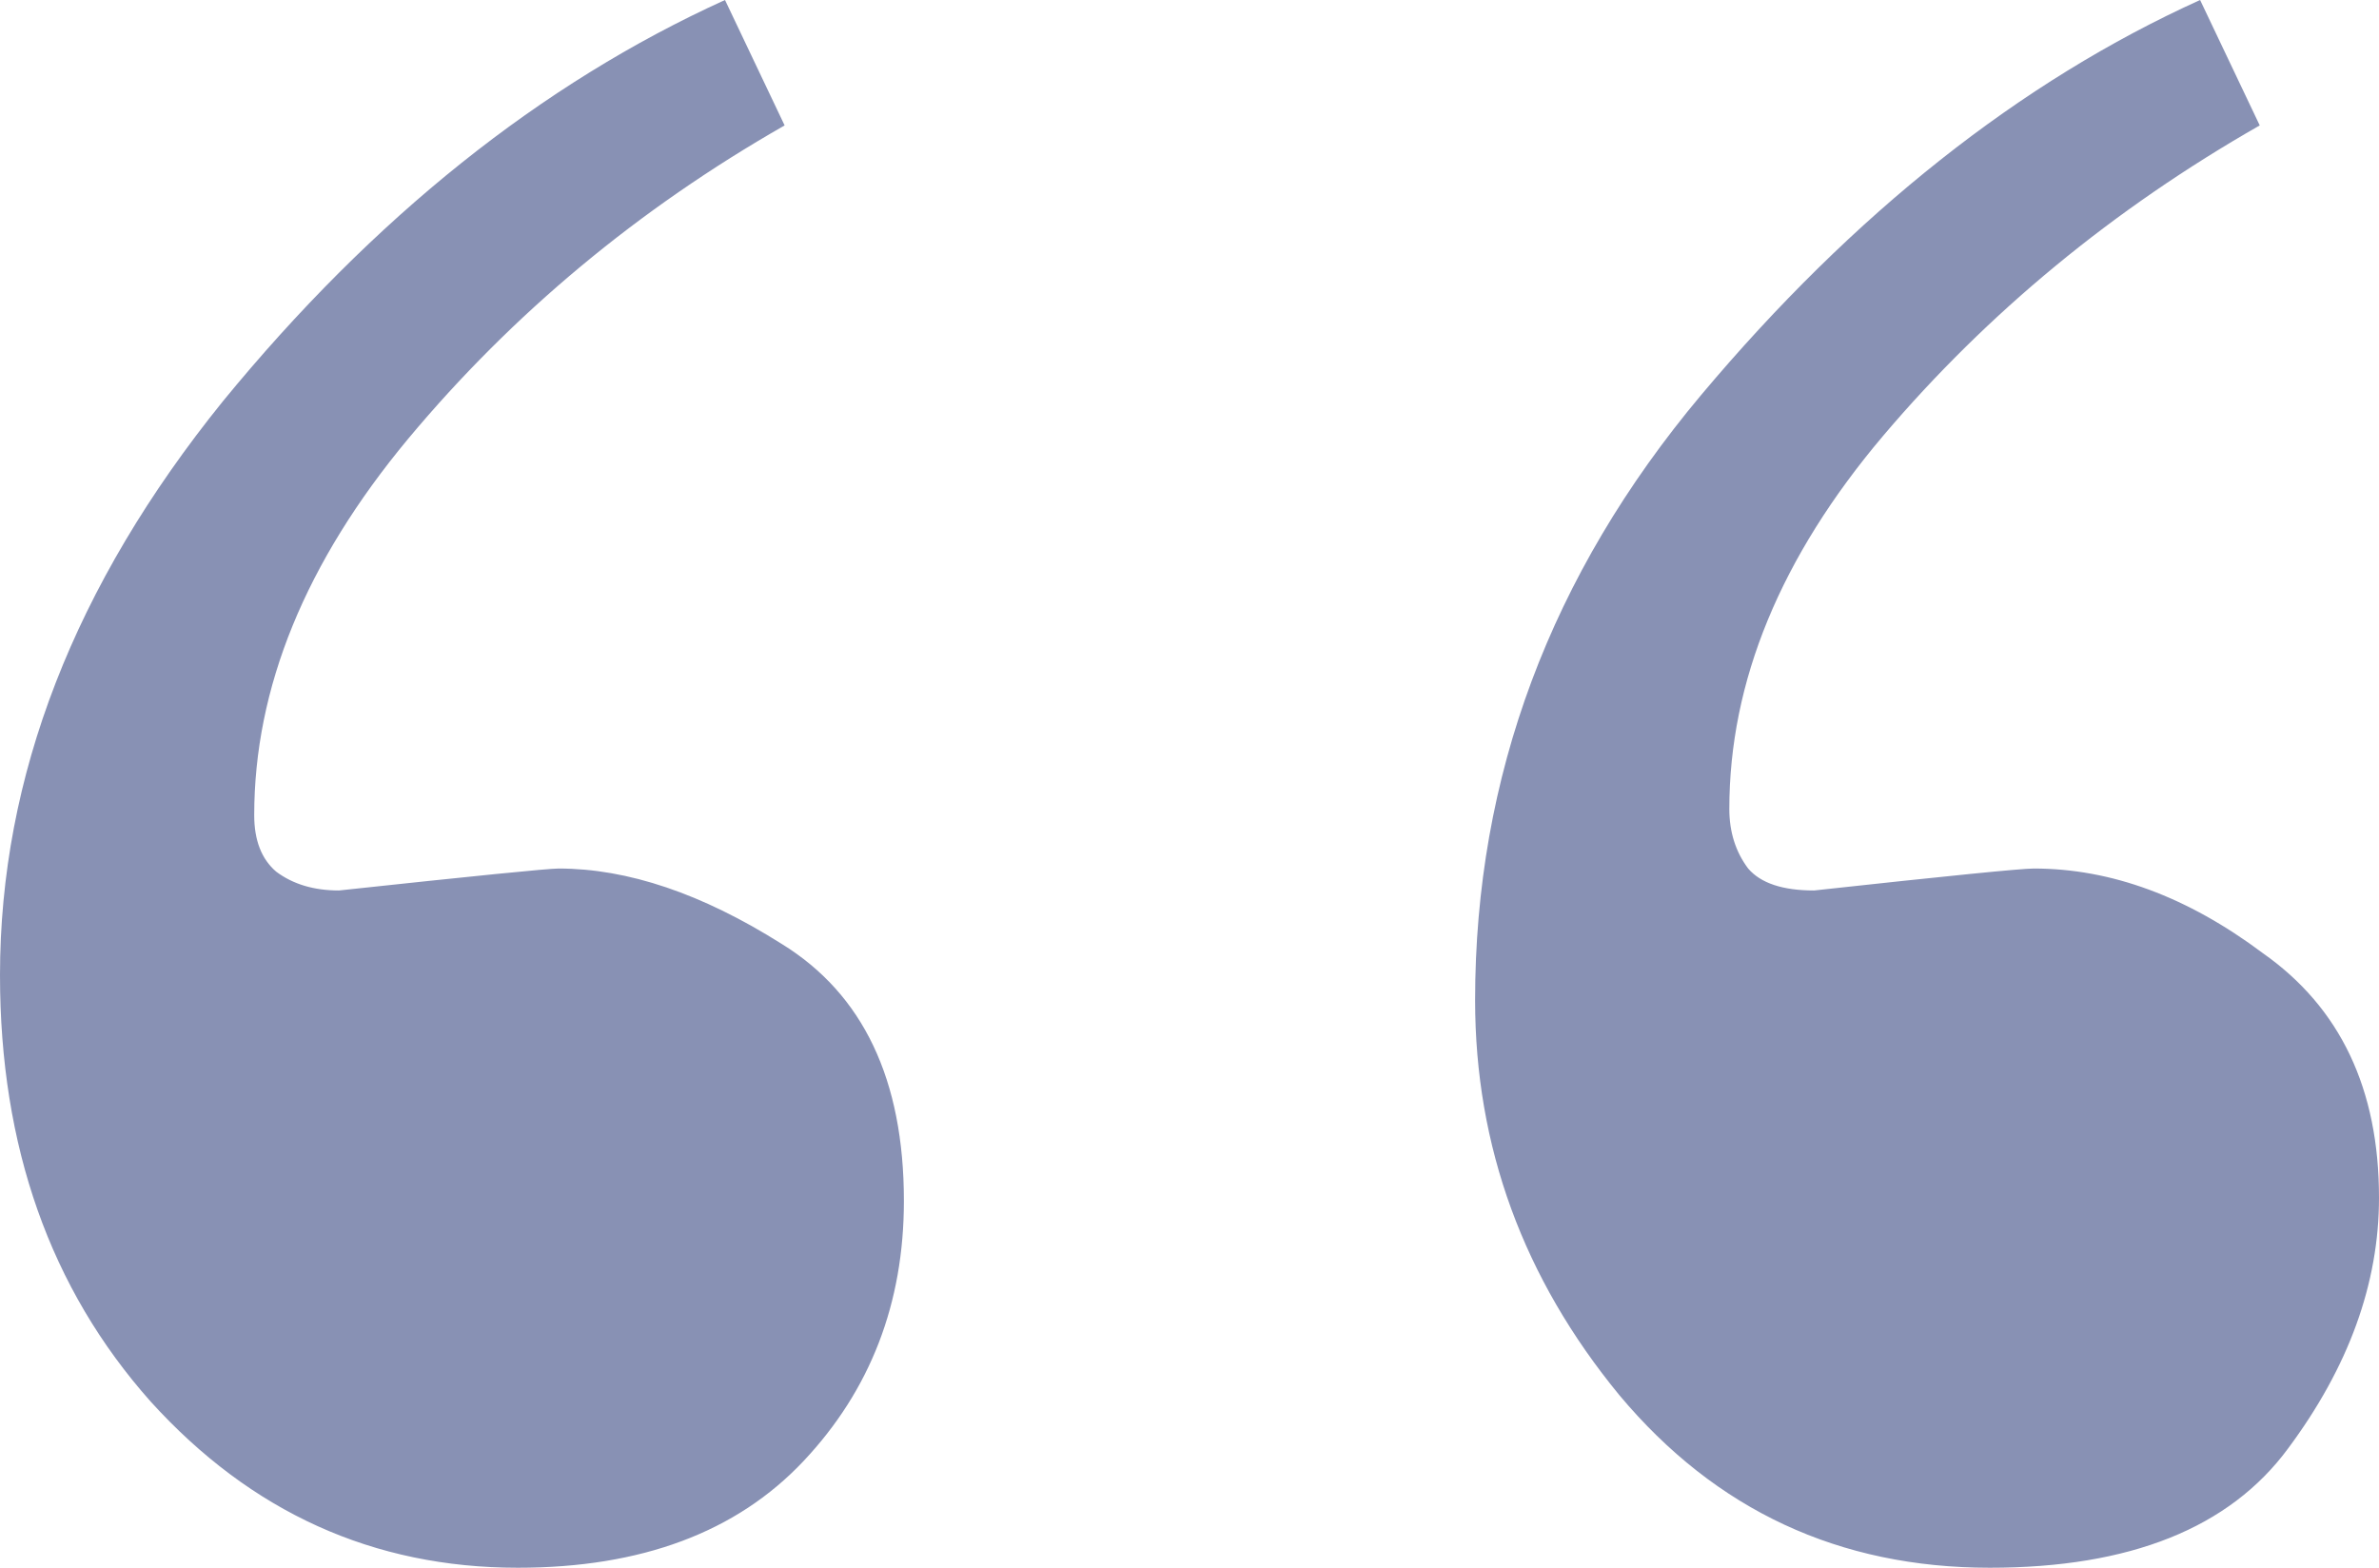 <svg width="176" height="116" viewBox="0 0 176 116" fill="none" xmlns="http://www.w3.org/2000/svg">
<path opacity="0.5" d="M0 72.152C0 57.459 5.495 43.307 16.485 29.696C27.631 16.085 40.014 6.187 53.636 0L58.047 9.28C47.212 15.467 37.924 23.2 30.185 32.48C22.6 41.605 18.807 50.885 18.807 60.32C18.807 62.176 19.349 63.568 20.433 64.496C21.671 65.424 23.219 65.888 25.076 65.888C35.138 64.805 40.556 64.264 41.33 64.264C46.438 64.264 51.933 66.12 57.815 69.832C63.852 73.544 66.871 79.886 66.871 88.856C66.871 96.435 64.394 102.853 59.441 108.112C54.487 113.37 47.444 116 38.311 116C27.631 116 18.575 111.902 11.145 103.704C3.715 95.352 0 84.835 0 72.152ZM109.129 74.008C109.129 57.459 114.701 42.533 125.847 29.232C137.147 15.776 149.453 6.032 162.765 0L167.177 9.28C156.341 15.467 147.053 23.123 139.314 32.248C131.729 41.219 127.937 50.421 127.937 59.856C127.937 61.557 128.401 63.027 129.33 64.264C130.259 65.347 131.884 65.888 134.205 65.888C144.113 64.805 149.53 64.264 150.459 64.264C156.186 64.264 161.836 66.352 167.409 70.528C173.136 74.549 176 80.581 176 88.624C176 94.965 173.756 101.152 169.267 107.184C164.932 113.062 157.58 116 147.208 116C136.063 116 126.931 111.747 119.81 103.24C112.689 94.579 109.129 84.835 109.129 74.008Z" fill="#12256A"/>
</svg>

